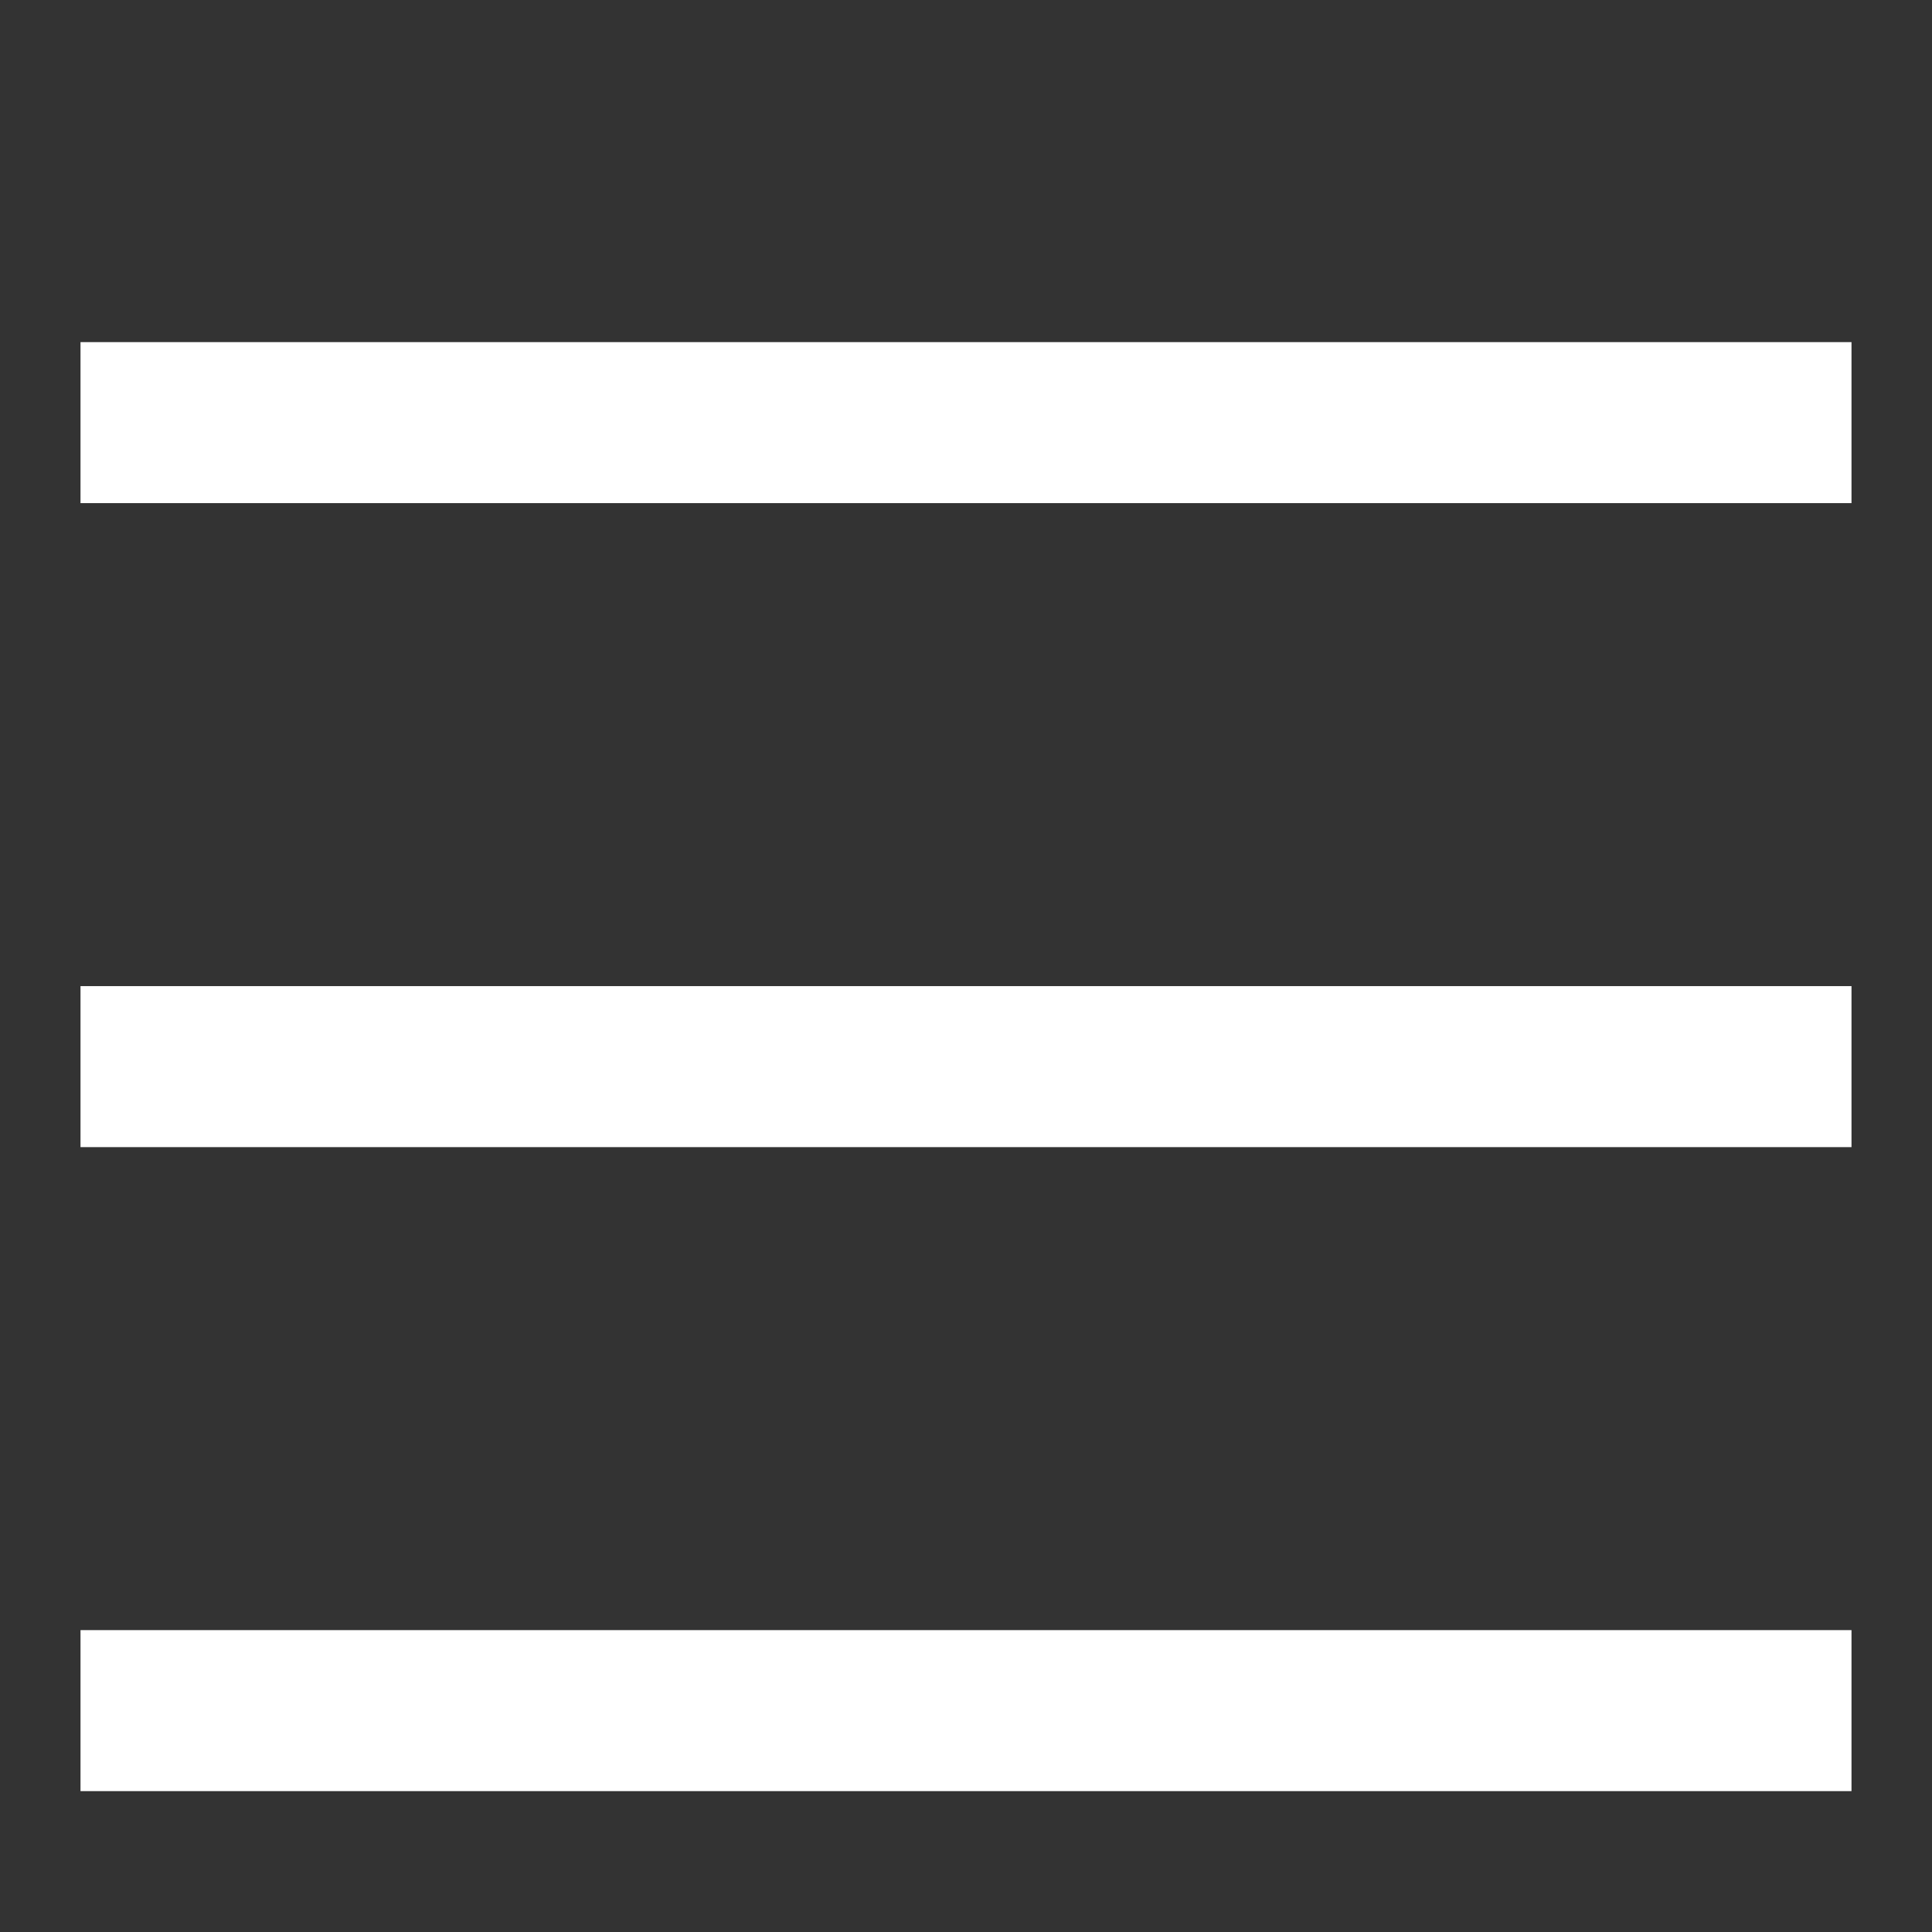 <?xml version="1.0" encoding="UTF-8"?> <svg xmlns="http://www.w3.org/2000/svg" viewBox="0 0 24 24"><rect x="0" y="0" width="24" height="24" fill="#333333" stroke="none"/><defs><style> line { fill: none; stroke: #fff; stroke-width: 2px; } </style></defs><line x1="1" x2="23" y1="5.25" y2="5.25"></line><line x1="1" x2="23" y1="13.25" y2="13.25"></line><line x1="1" x2="23" y1="21.25" y2="21.25"></line></svg> 
